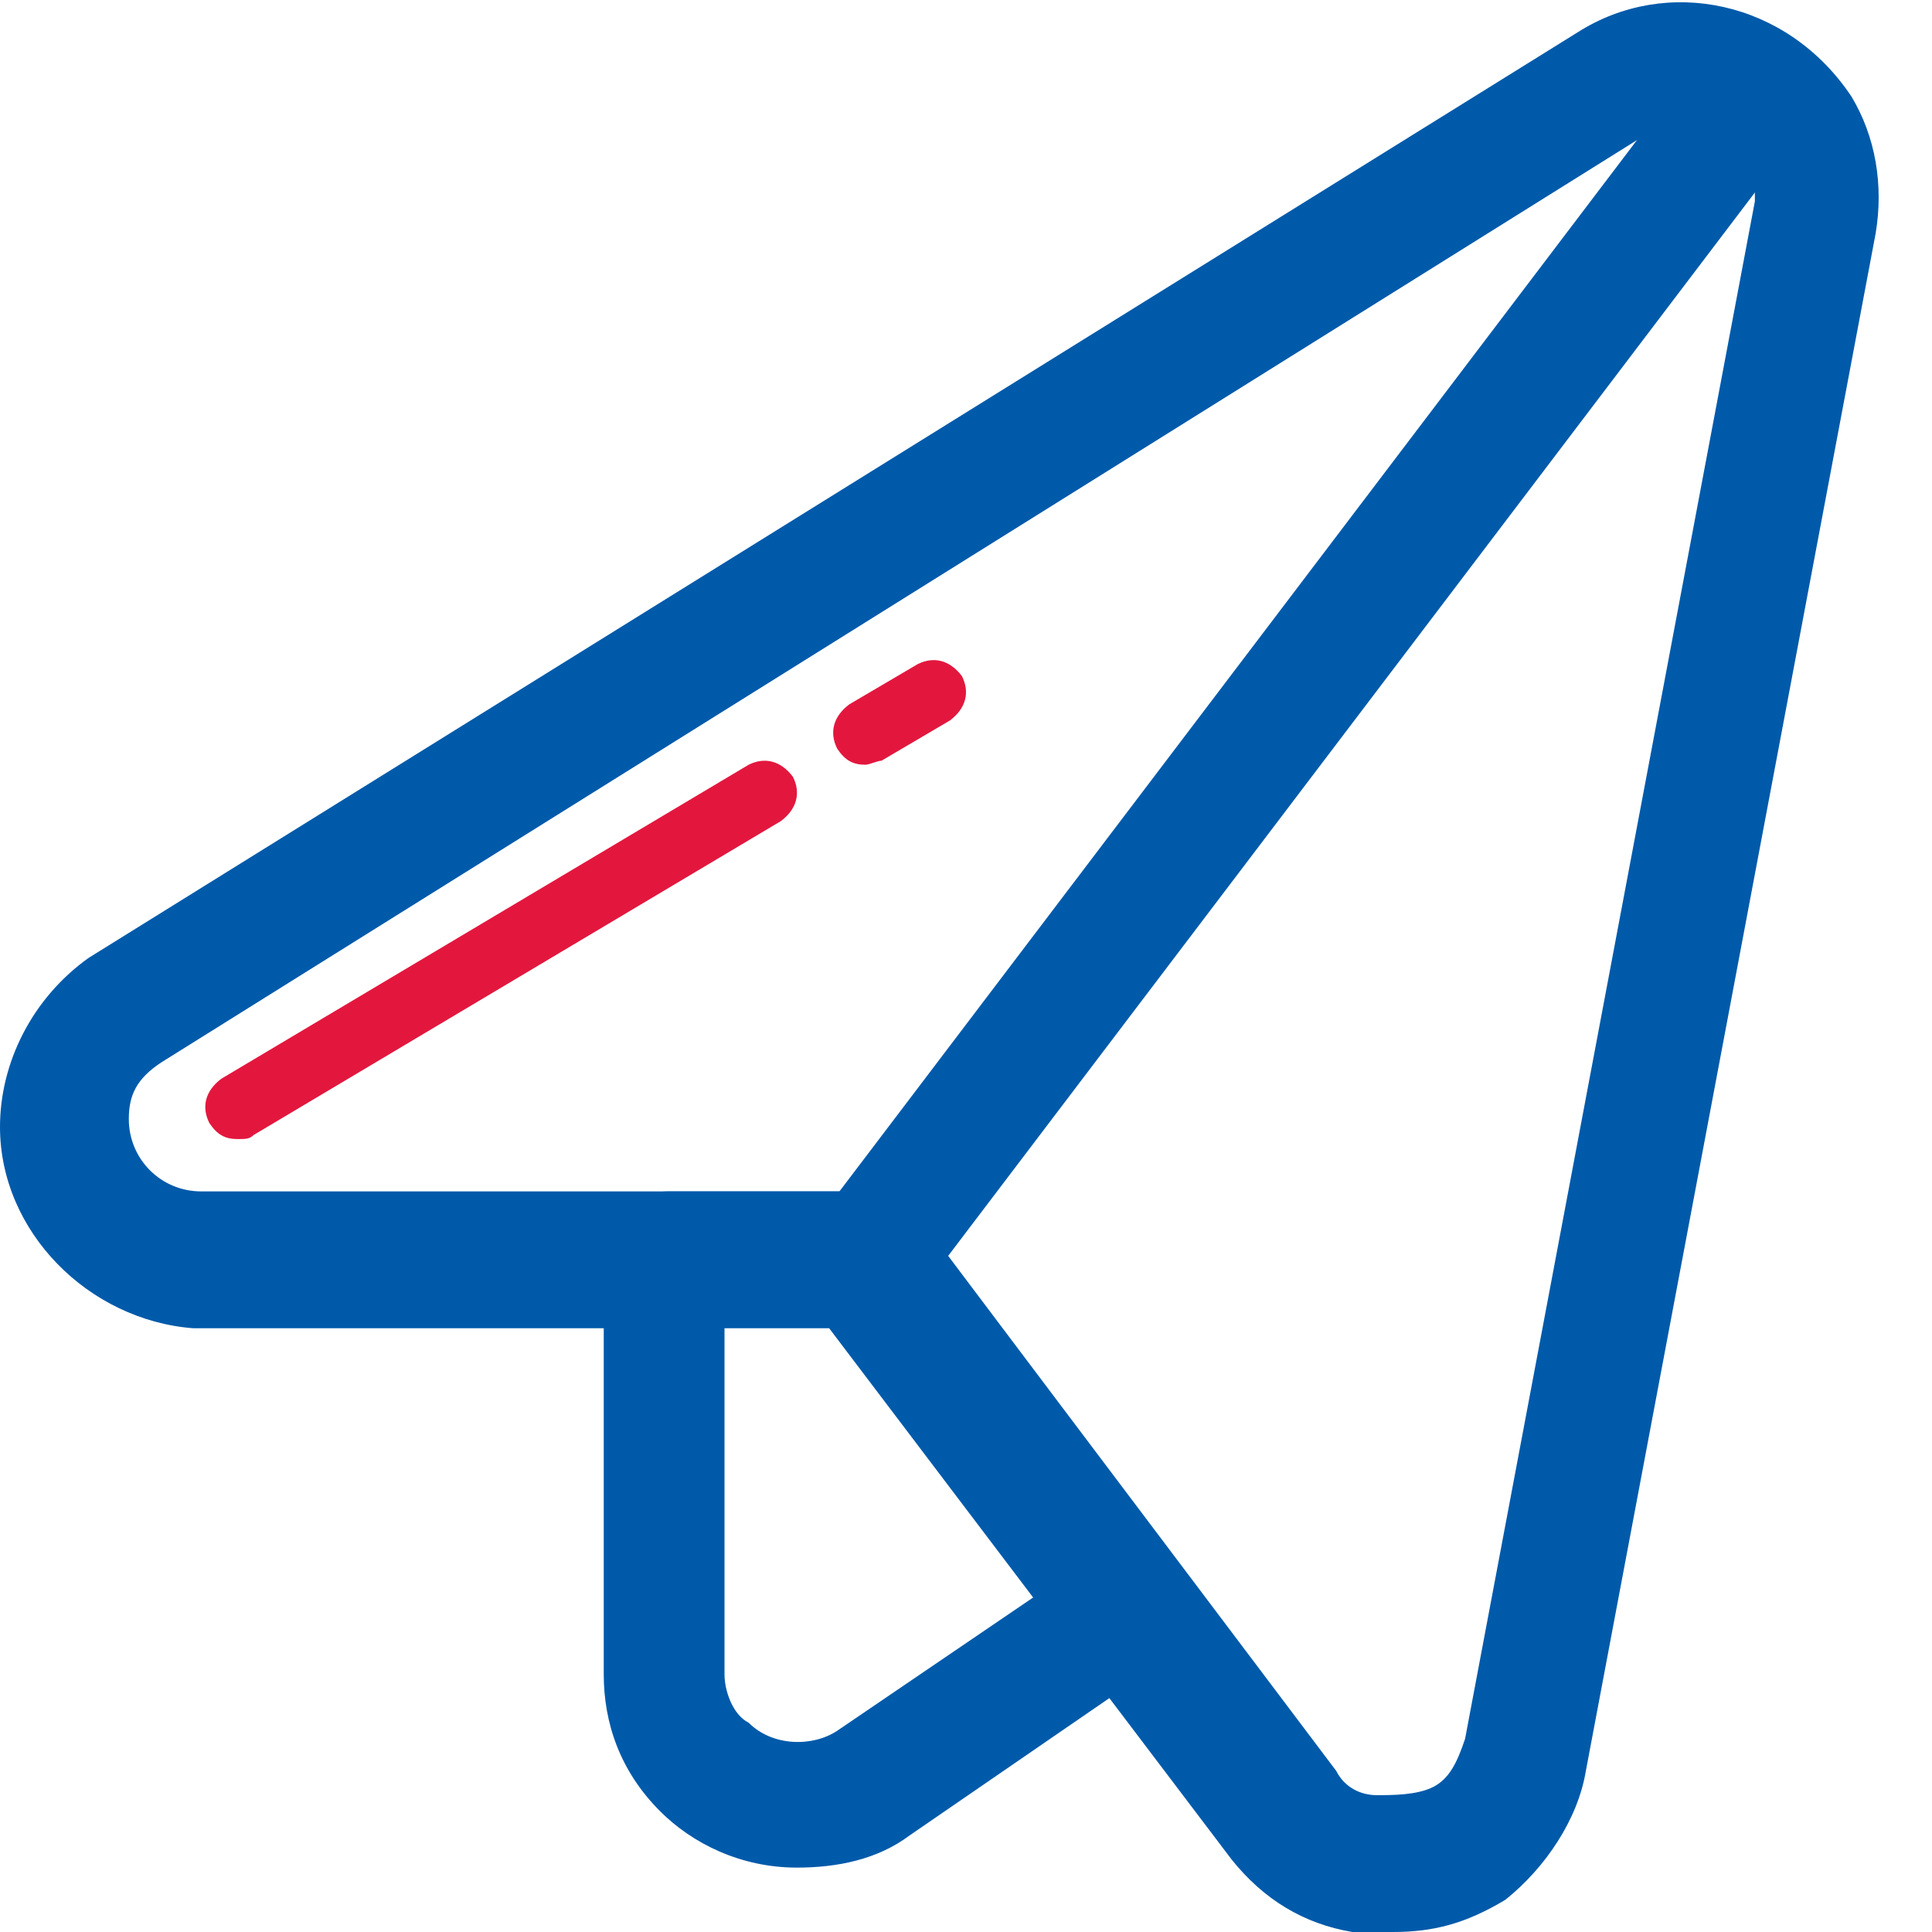 <svg width="64" height="64" viewBox="0 0 64 64" fill="none" xmlns="http://www.w3.org/2000/svg">
<g clip-path="url(#clip0_441_2174)">
<path d="M46.133 64C45.6 64 45.333 64 44.8 64C43.2 63.733 41.867 62.933 40.8 61.6L27.467 44H6.4C2.933 43.733 0 40.8 0 37.333C0 35.2 1.067 33.067 2.933 31.733L52.267 1.067C55.2 -0.8 59.2 2.89232e-05 61.333 3.2C62.133 4.533 62.4 6.133 62.133 7.733L52.533 58.667C52.267 60.267 51.2 61.867 49.867 62.933C48.533 63.733 47.467 64 46.133 64ZM55.733 4.267C55.2 4.267 54.933 4.267 54.4 4.533L5.333 35.2C4.533 35.733 4.267 36.267 4.267 37.067C4.267 38.4 5.333 39.467 6.667 39.467H28.8C29.333 39.467 30.133 39.733 30.4 40.267L44.267 58.667C44.533 59.2 45.067 59.467 45.6 59.467C46.133 59.467 46.933 59.467 47.467 59.2C48 58.933 48.267 58.4 48.533 57.6L58.133 6.667C58.133 6.133 58.133 5.6 57.867 5.067C57.333 4.533 56.533 4.267 55.733 4.267Z" fill="#005AAA"/>
<path d="M26.4 61.867C24.533 61.867 22.933 61.067 21.867 60C20.533 58.667 20 57.067 20 55.467V41.6C20 40.533 20.8 39.467 22.133 39.467H28.8C29.333 39.467 30.133 39.733 30.4 40.267L39.2 52C39.467 52.533 39.733 53.067 39.467 53.6C39.467 54.133 38.933 54.667 38.667 54.934L30.133 60.8C29.067 61.6 27.733 61.867 26.4 61.867ZM24 43.733V55.467C24 56 24.267 56.8 24.8 57.067C25.6 57.867 26.933 57.867 27.733 57.334L34.4 52.8L27.467 43.733H24Z" fill="#005AAA"/>
<path d="M28.8 43.733C28.267 43.733 28 43.467 27.466 43.2C26.666 42.4 26.4 41.333 27.2 40.267L56.533 1.6C57.333 0.8 58.4 0.533 59.467 1.333C60.267 2.133 60.533 3.2 59.733 4.267L30.4 42.933C29.866 43.467 29.333 43.733 28.8 43.733Z" fill="#005AAA"/>
<path d="M7.867 37.733C7.467 37.733 7.2 37.6 6.934 37.2C6.667 36.667 6.8 36.133 7.334 35.733L24.8 25.333C25.334 25.067 25.867 25.2 26.267 25.733C26.534 26.267 26.4 26.8 25.867 27.2L8.4 37.6C8.267 37.733 8.134 37.733 7.867 37.733Z" fill="#E3173E"/>
<path d="M28.667 25.333C28.267 25.333 28 25.2 27.733 24.8C27.467 24.267 27.6 23.733 28.133 23.333L30.4 22C30.933 21.733 31.467 21.867 31.867 22.4C32.133 22.933 32 23.467 31.467 23.867L29.2 25.2C29.067 25.2 28.8 25.333 28.667 25.333Z" fill="#E3173E"/>
</g>
<defs>
<clipPath id="clip0_441_2174">
<rect width="64" height="64" fill="white"/>
</clipPath>
</defs>
</svg>
